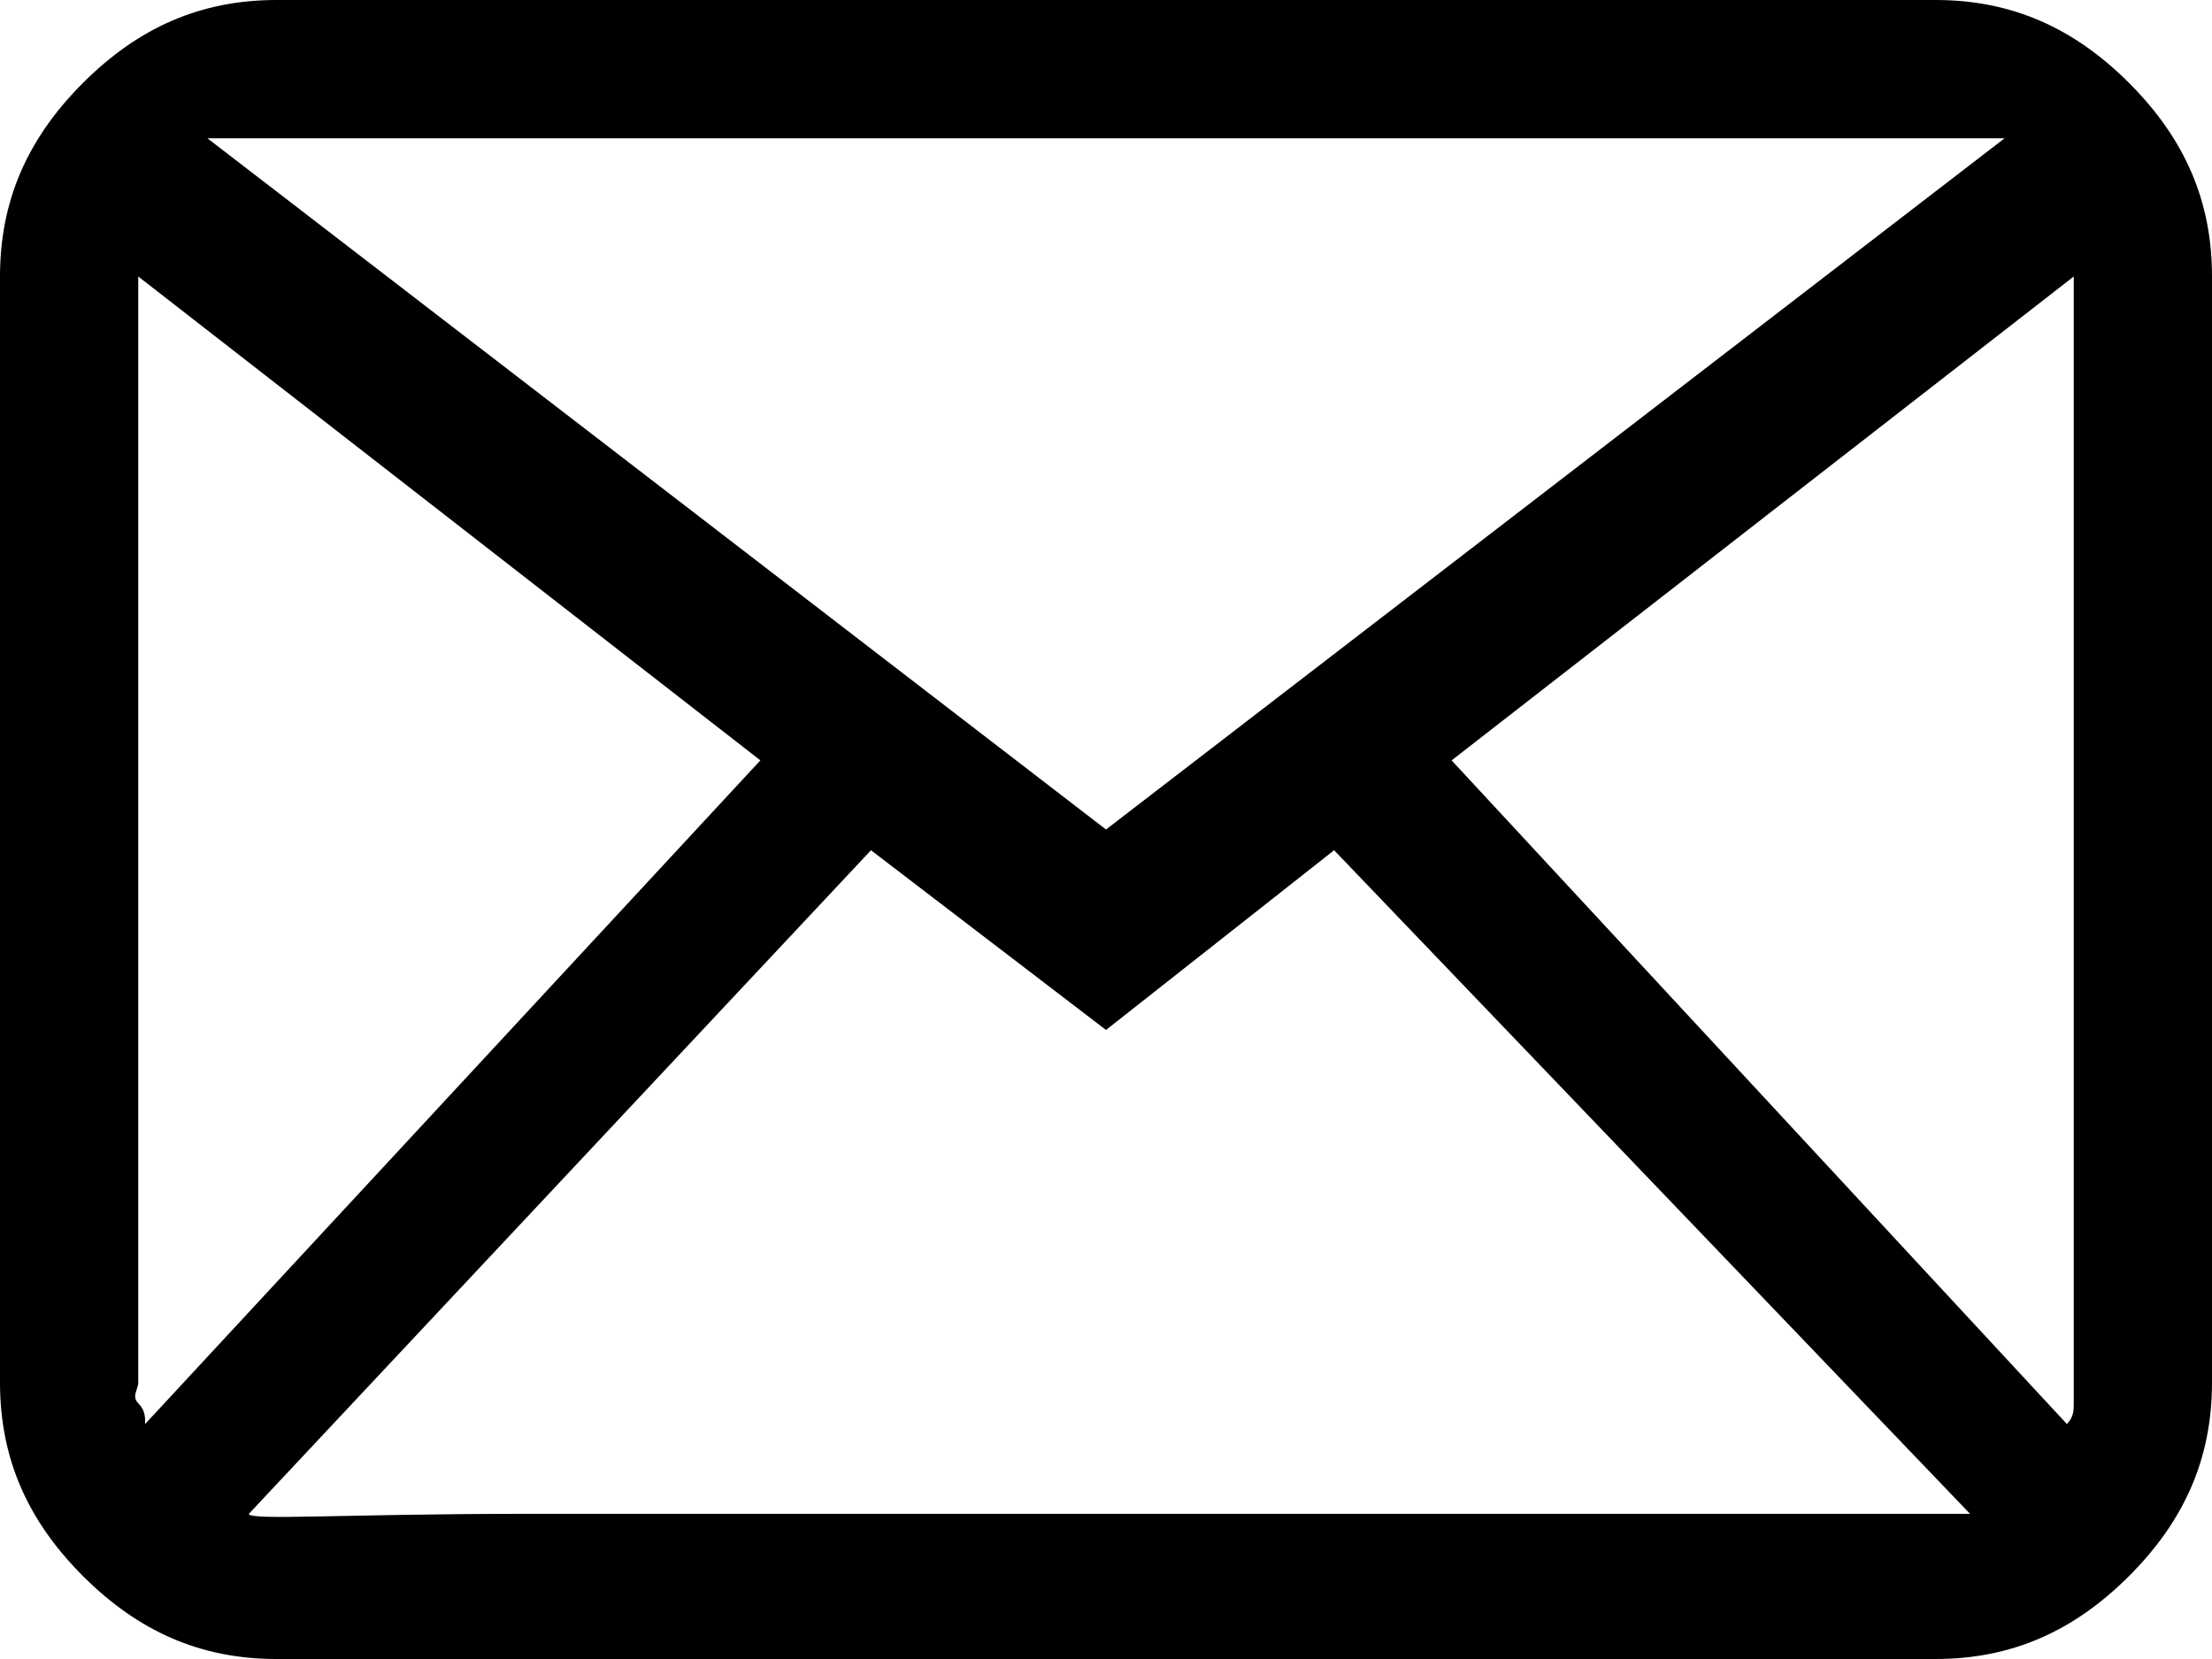 <?xml version="1.0" encoding="utf-8"?>
<!-- Generator: Adobe Illustrator 27.8.0, SVG Export Plug-In . SVG Version: 6.00 Build 0)  -->
<svg version="1.1" id="Layer_1" xmlns="http://www.w3.org/2000/svg" xmlns:xlink="http://www.w3.org/1999/xlink" x="0px" y="0px"
	 viewBox="0 0 32 24" style="enable-background:new 0 0 32 24;" xml:space="preserve">
<path d="M28,0H4C2.9,0,2,0.4,1.2,1.2S0,2.9,0,4v16c0,1.1,0.4,2,1.2,2.8S2.9,24,4,24h24c1.1,0,2-0.4,2.8-1.2S32,21.1,32,20V4
	c0-1.1-0.4-2-1.2-2.8S29.1,0,28,0z M29,2L16,12L3,2H29z M2,20V4l9,7l-8.9,9.6c0-0.1,0-0.2-0.1-0.3S2,20.1,2,20z M3.6,21.9l9-9.6
	l3.4,2.6l3.3-2.6l9.2,9.6c0,0-1.4,0-3.9,0s-5.4,0-8.5,0s-5.9,0-8.5,0S3.6,22,3.6,21.9z M30,20c0,0.1,0,0.2,0,0.3s0,0.2-0.1,0.3
	L21,11l9-7V20z"/>
</svg>
